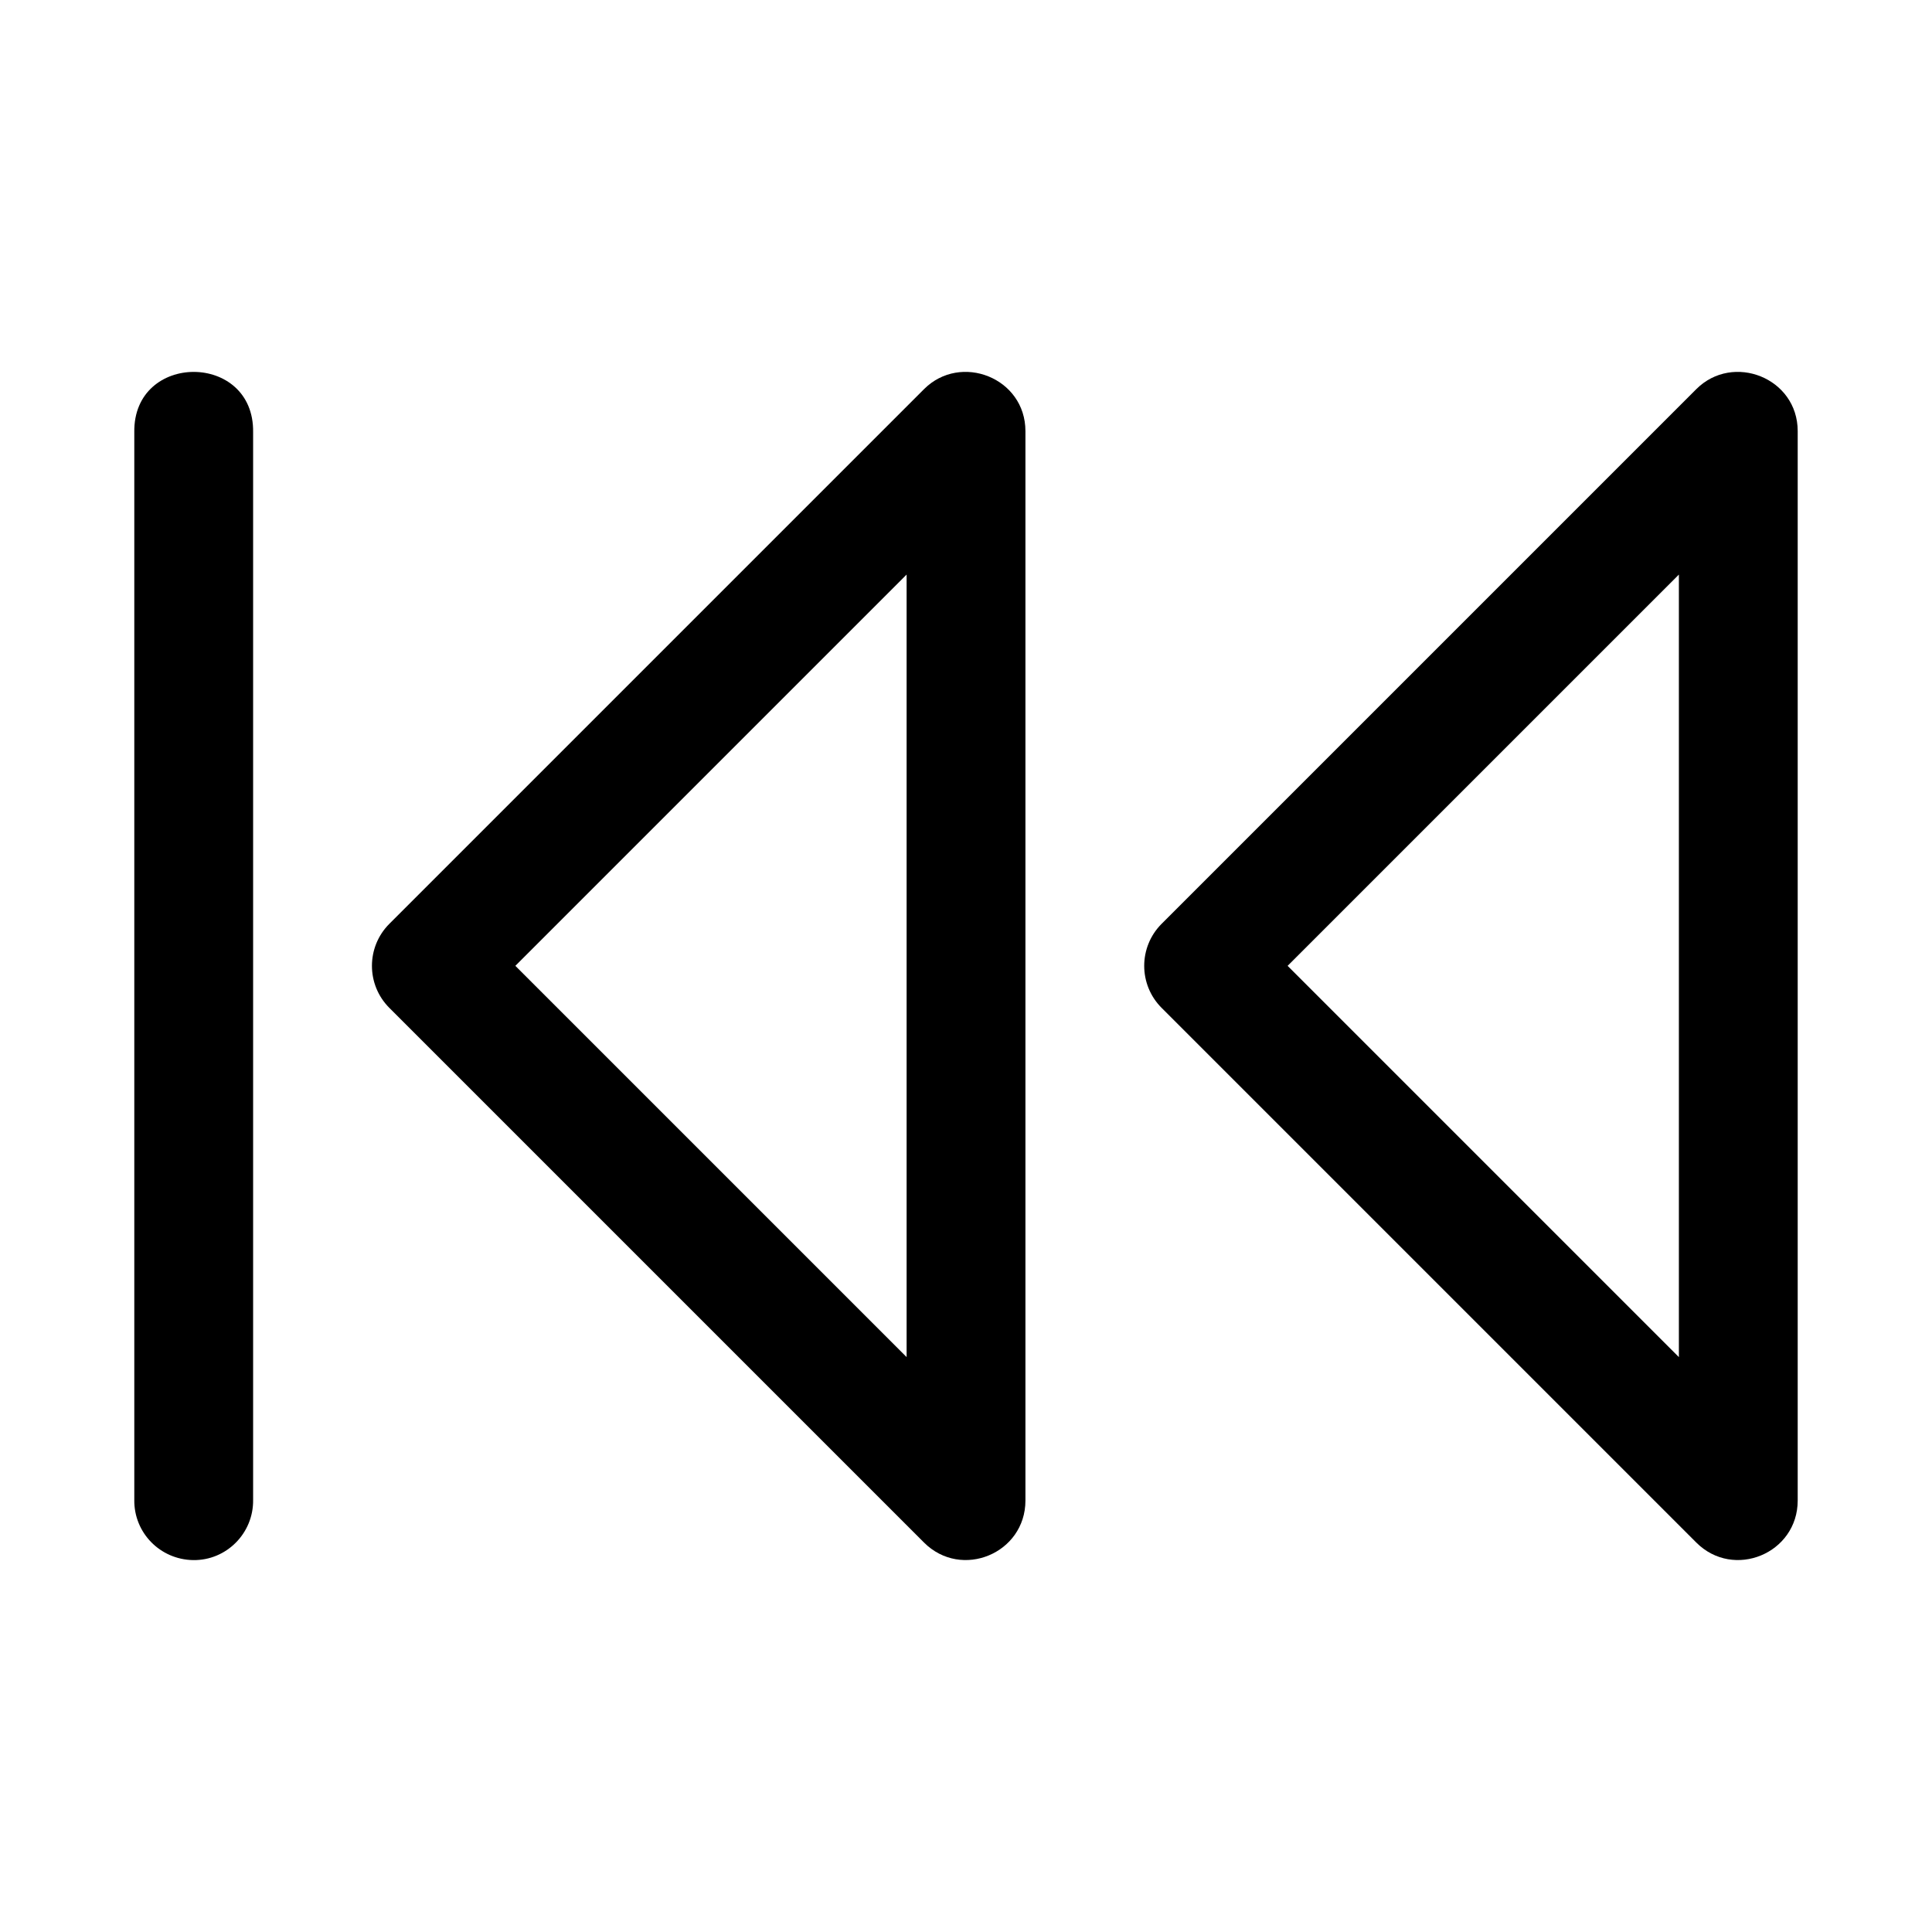 <?xml version="1.0" encoding="UTF-8"?>
<!-- Uploaded to: ICON Repo, www.svgrepo.com, Generator: ICON Repo Mixer Tools -->
<svg fill="#000000" width="800px" height="800px" version="1.1" viewBox="144 144 512 512" xmlns="http://www.w3.org/2000/svg">
 <g>
  <path d="m179.59 541.48v-282.95c-0.301-21.293 31.789-21.293 31.488 0v282.95c0.125 8.875-7.113 16.098-15.895 15.961-8.781-0.141-15.715-7.277-15.594-15.961z"/>
  <path d="m415.75 258.26v283.4c-0.004 14.023-16.957 21.043-26.875 11.133l-141.7-141.7c-6.144-6.148-6.144-16.113 0-22.266l141.7-141.7c9.703-9.703 26.875-3.016 26.875 11.133zm-31.488 38.008-103.69 103.69 103.69 103.69z"/>
  <path d="m620.41 258.26v283.4c-0.004 14.023-16.957 21.043-26.875 11.133l-141.7-141.7c-6.144-6.148-6.144-16.113 0-22.266l141.7-141.7c9.703-9.703 26.875-3.016 26.875 11.133zm-31.488 38.008-103.69 103.69 103.69 103.69z"/>
 </g>
</svg>